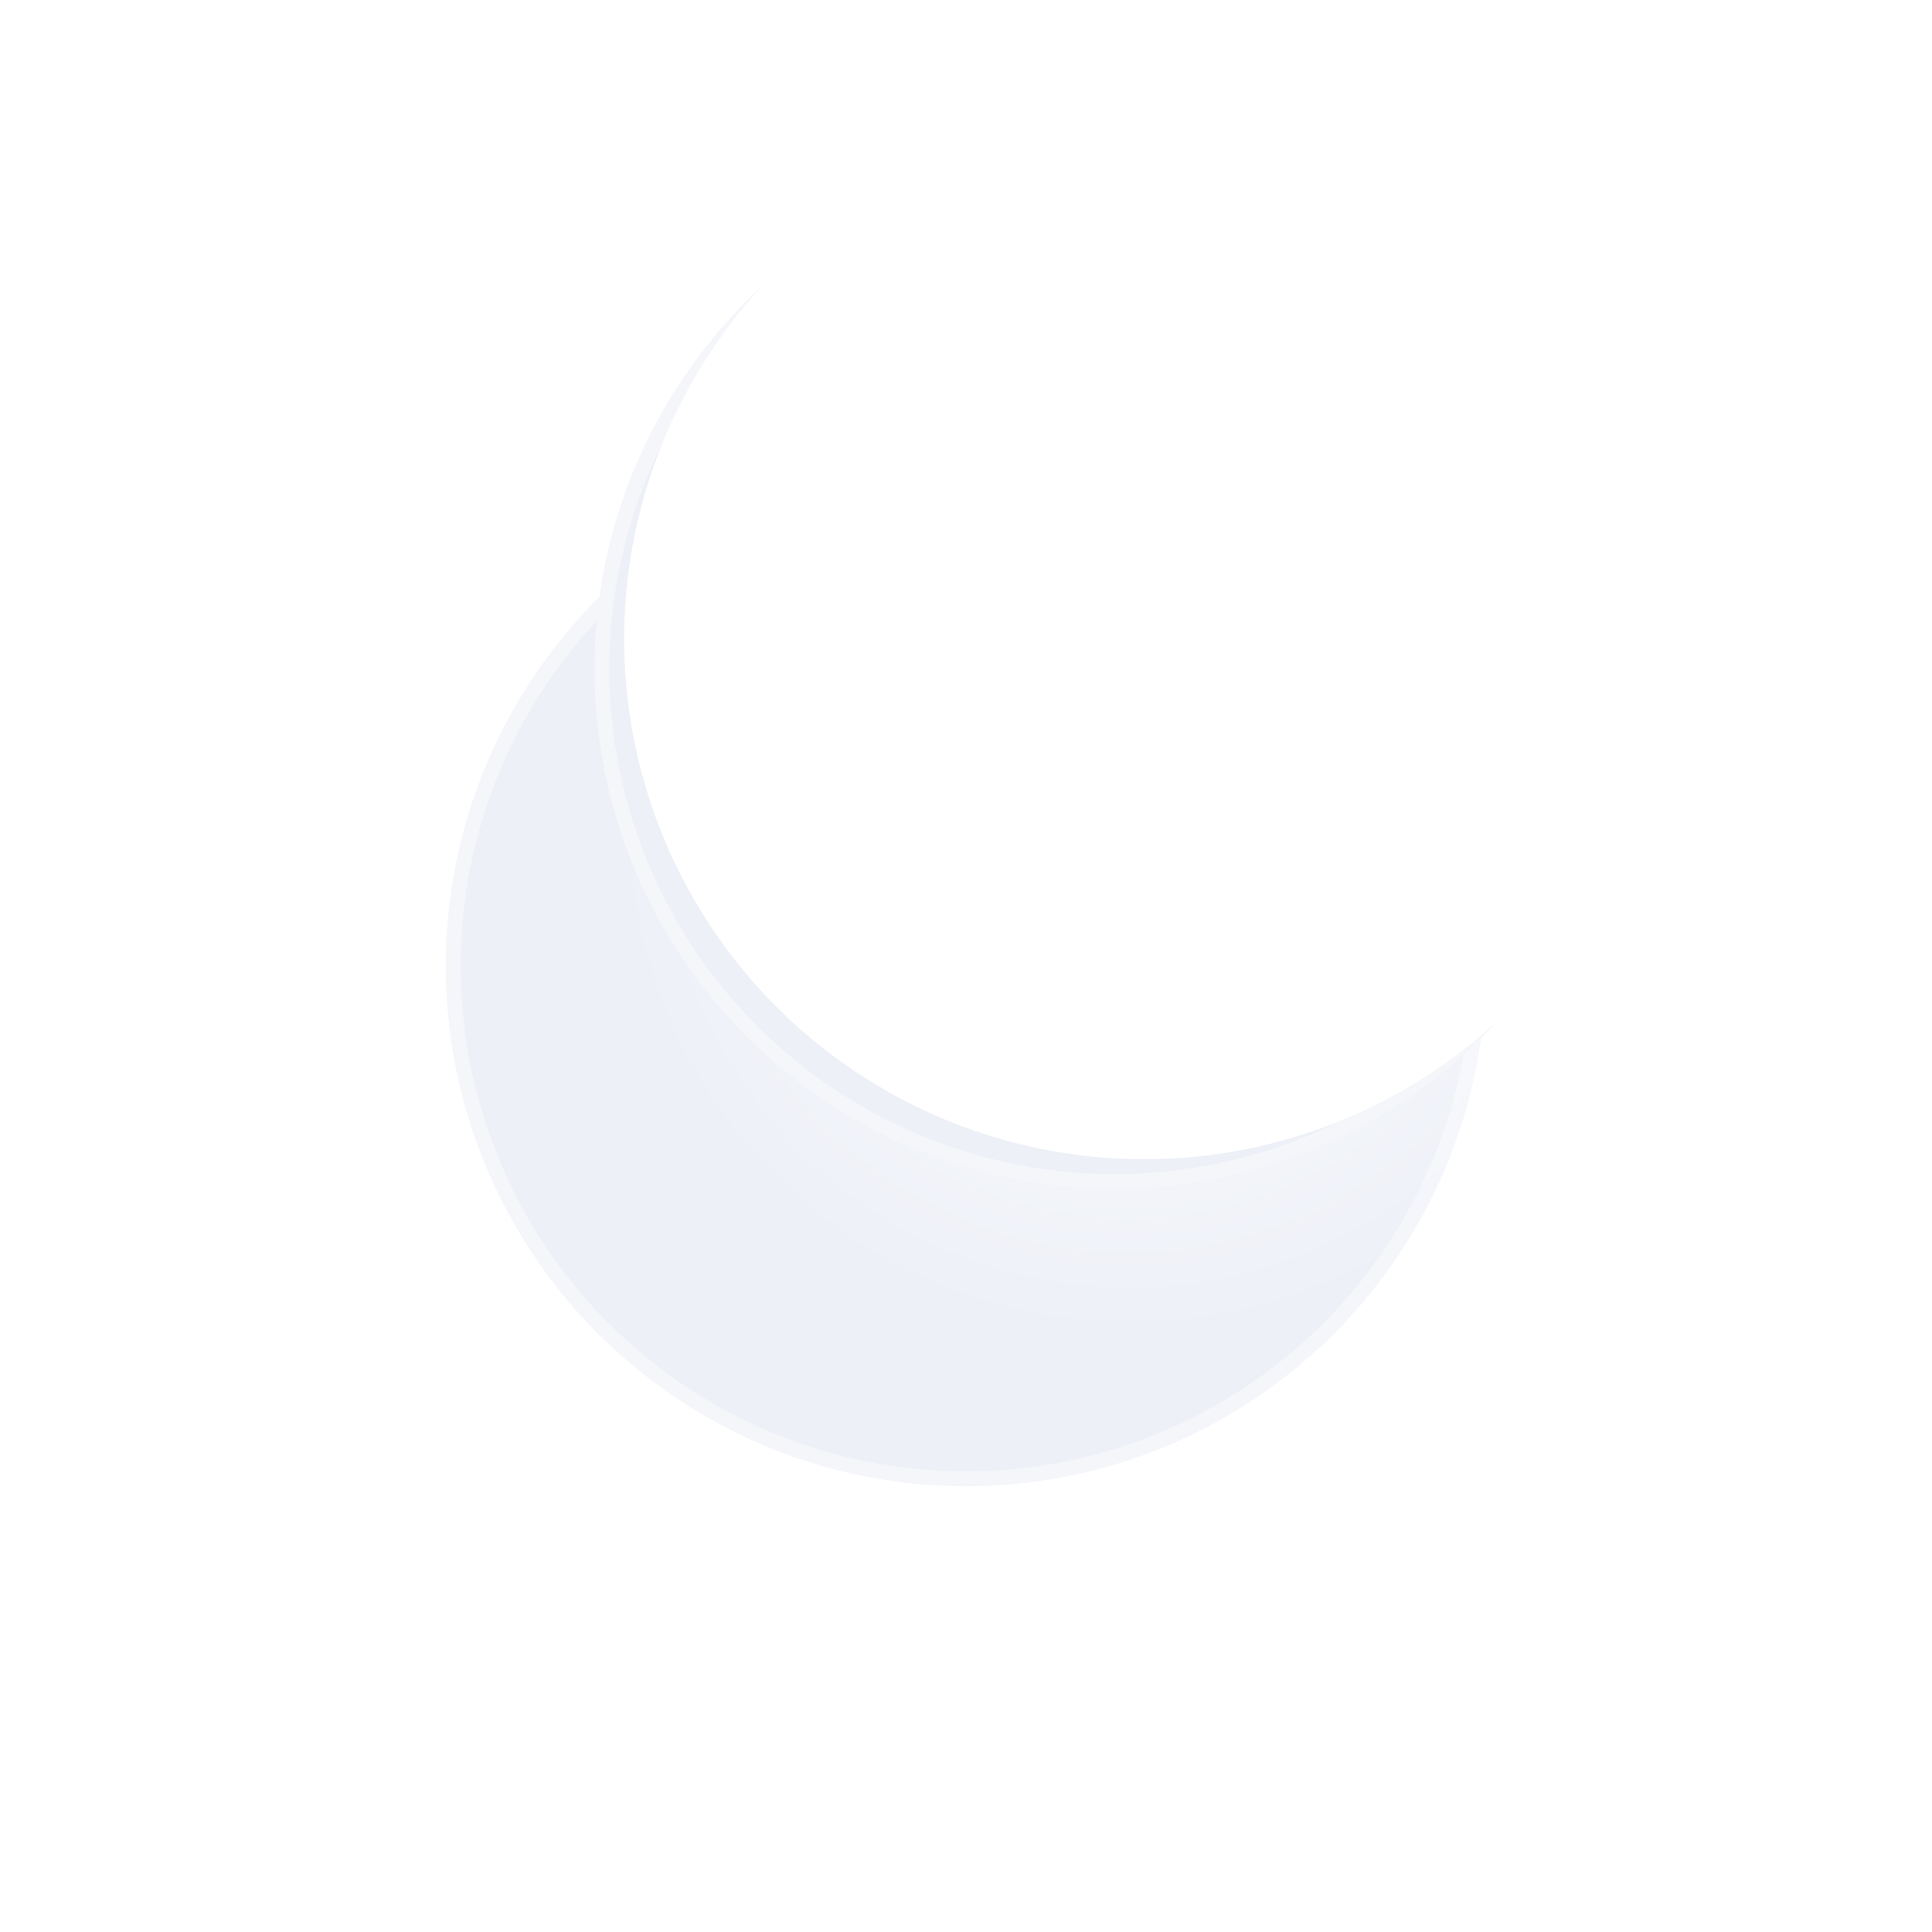 <svg xmlns="http://www.w3.org/2000/svg" xmlns:xlink="http://www.w3.org/1999/xlink" width="130" height="130" viewBox="0 0 130 130">
  <defs>
    <radialGradient id="radial-gradient" cx="0.658" cy="0.361" r="0.5" gradientUnits="objectBoundingBox">
      <stop offset="0" stop-color="#fff"/>
      <stop offset="1" stop-color="#edf0f7"/>
    </radialGradient>
    <filter id="Ellipse_164" x="0" y="0" width="130" height="130" filterUnits="userSpaceOnUse">
      <feOffset dx="-10" dy="20" input="SourceAlpha"/>
      <feGaussianBlur stdDeviation="10" result="blur"/>
      <feFlood flood-color="#536590" flood-opacity="0.082"/>
      <feComposite operator="in" in2="blur"/>
    </filter>
    <filter id="Ellipse_164-2" x="0" y="0" width="130" height="130" filterUnits="userSpaceOnUse">
      <feOffset dx="2" dy="-2" input="SourceAlpha"/>
      <feGaussianBlur stdDeviation="2.5" result="blur-2"/>
      <feFlood flood-color="#fff" flood-opacity="0.922" result="color"/>
      <feComposite operator="out" in="SourceGraphic" in2="blur-2"/>
      <feComposite operator="in" in="color"/>
      <feComposite operator="in" in2="SourceGraphic"/>
    </filter>
  </defs>
  <g data-type="innerShadowGroup">
    <g transform="matrix(1, 0, 0, 1, 0, 0)" filter="url(#Ellipse_164)">
      <g id="Ellipse_164-3" data-name="Ellipse 164" transform="translate(40 10)" stroke="rgba(255,255,255,0.39)" stroke-width="1" fill="url(#radial-gradient)">
        <circle cx="35" cy="35" r="35" stroke="none"/>
        <circle cx="35" cy="35" r="34.5" fill="none"/>
      </g>
    </g>
    <circle id="Ellipse_164-4" data-name="Ellipse 164" cx="35" cy="35" r="35" transform="translate(40 10)" fill="url(#radial-gradient)"/>
    <g transform="matrix(1, 0, 0, 1, 0, 0)" filter="url(#Ellipse_164-2)">
      <circle id="Ellipse_164-5" data-name="Ellipse 164" cx="35" cy="35" r="35" transform="translate(40 10)" fill="#fff"/>
    </g>
    <g id="Ellipse_164-6" data-name="Ellipse 164" transform="translate(40 10)" fill="none" stroke="rgba(255,255,255,0.39)" stroke-width="1">
      <circle cx="35" cy="35" r="35" stroke="none"/>
      <circle cx="35" cy="35" r="34.5" fill="none"/>
    </g>
  </g>
</svg>
